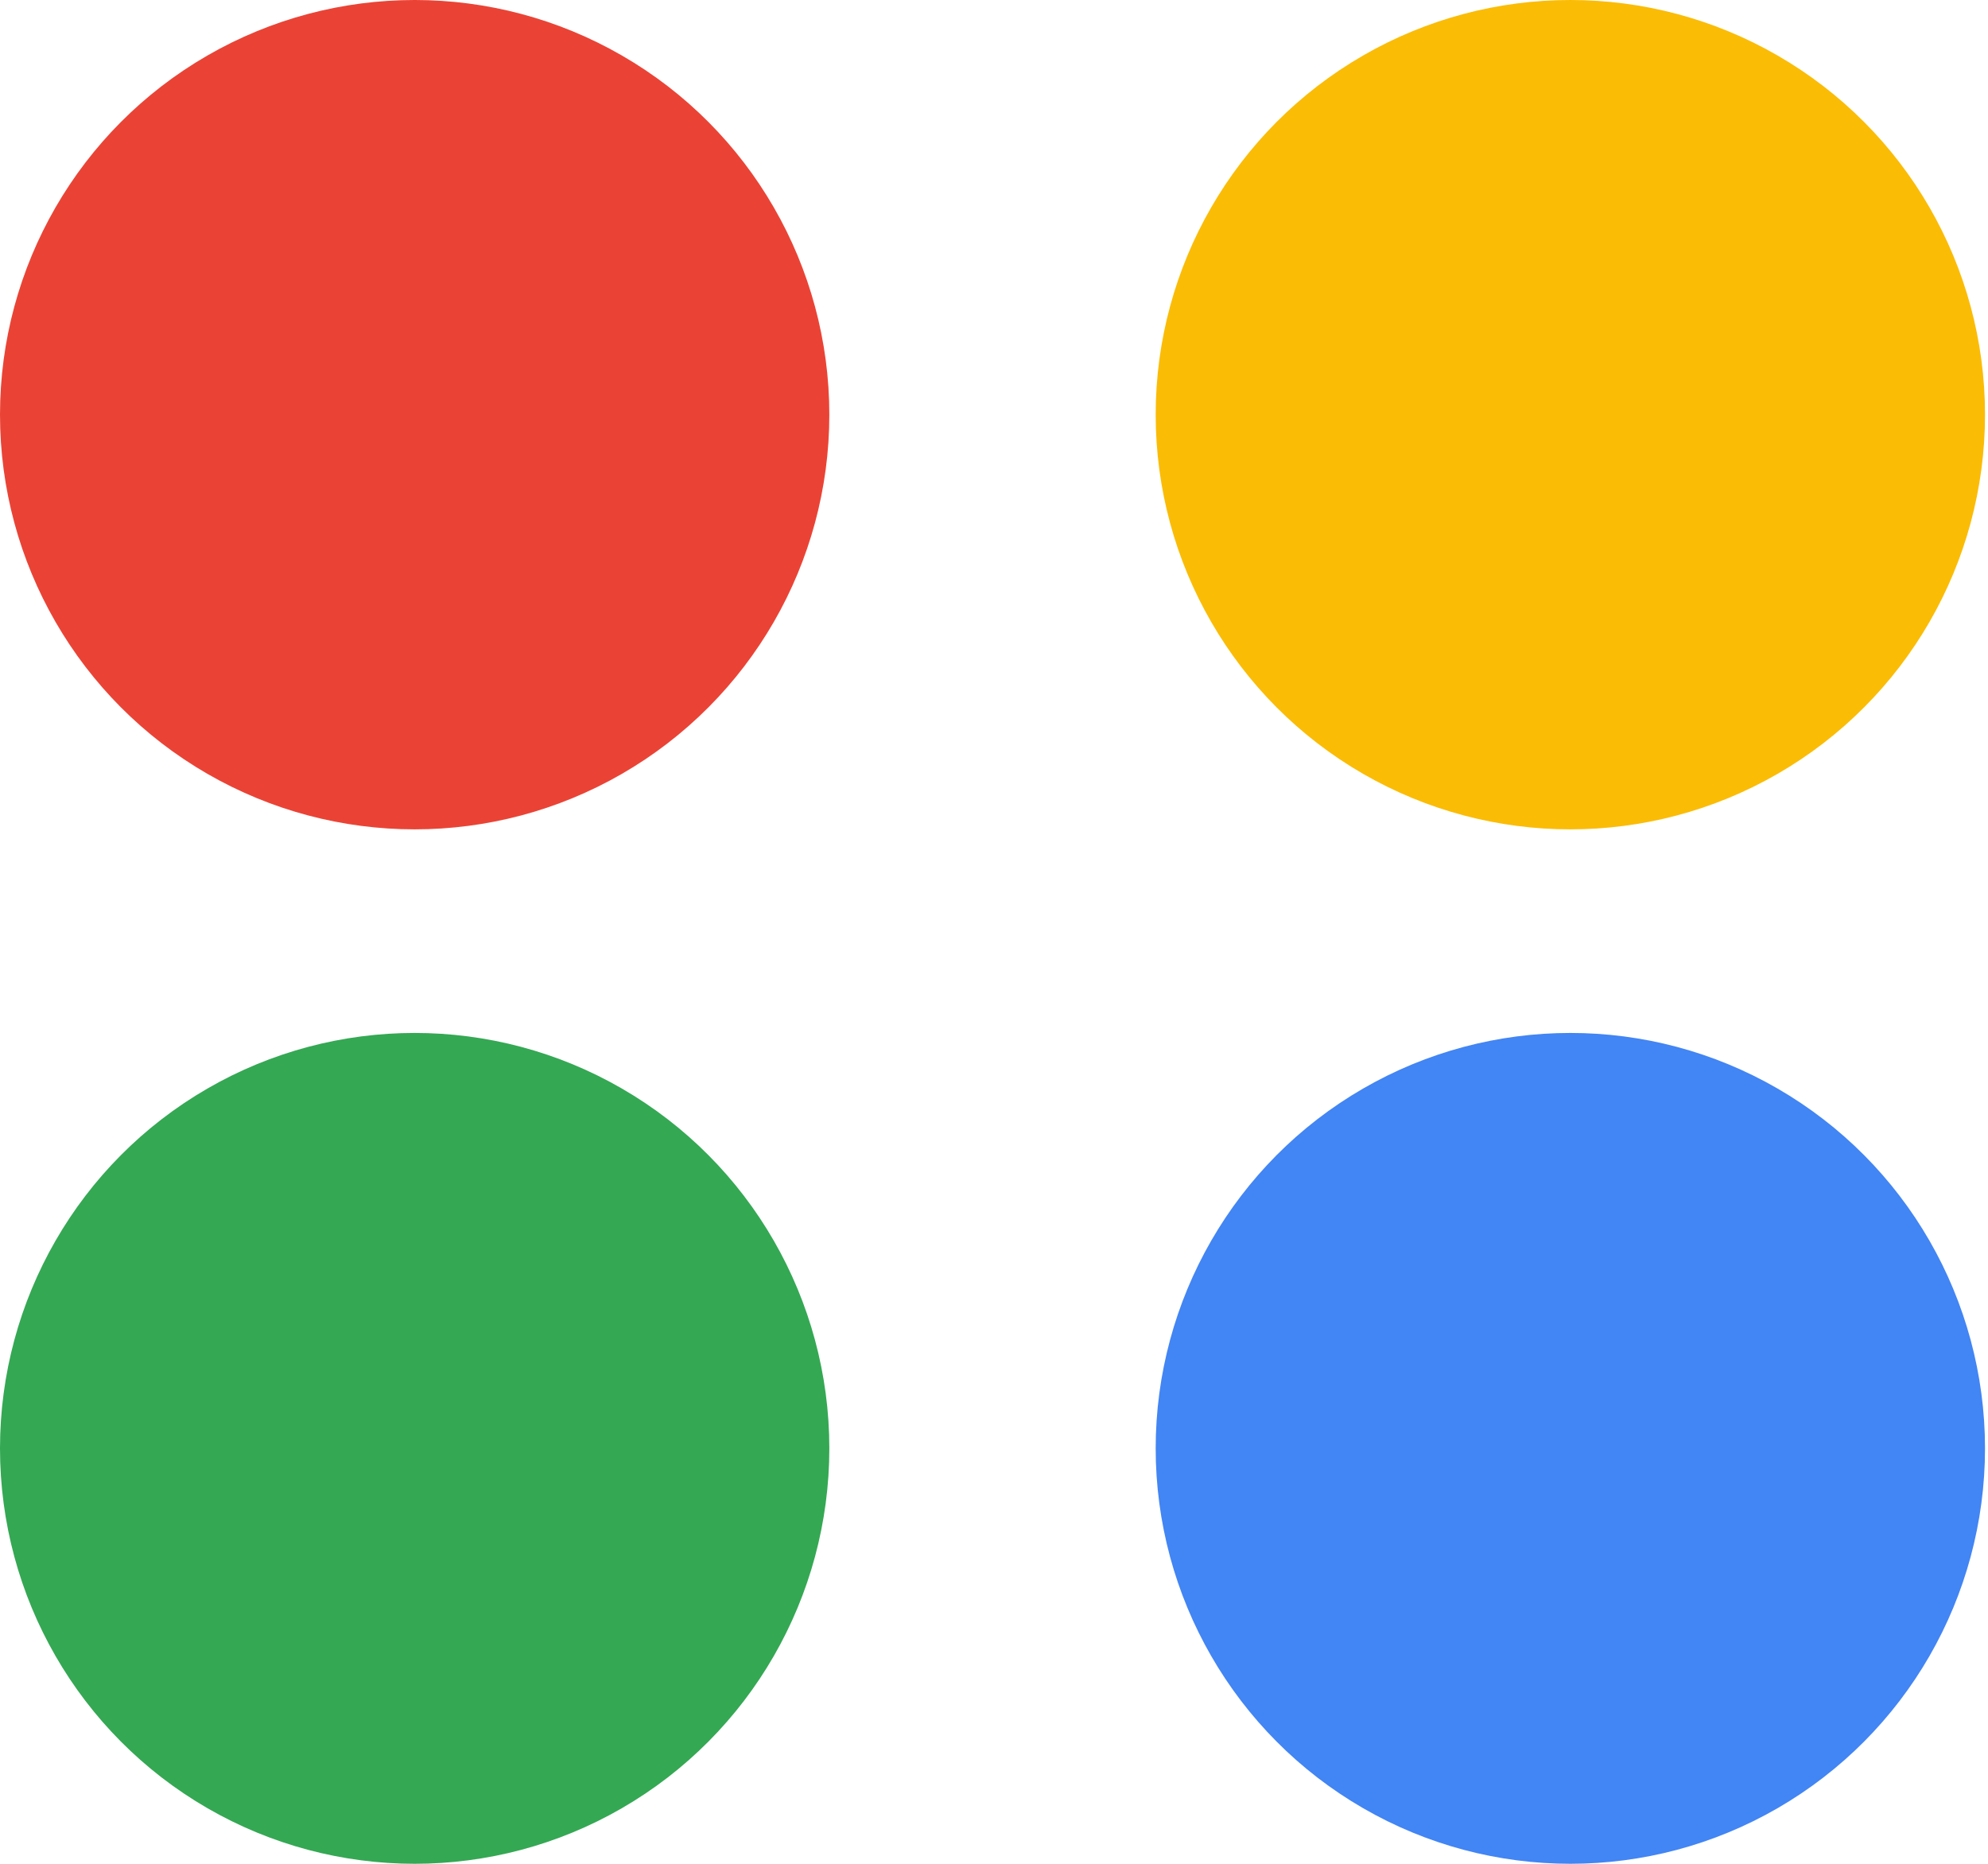 <svg xmlns="http://www.w3.org/2000/svg" width="224" height="210" viewBox="0 0 224 210" fill="none">
<circle cx="46.723" cy="46.723" r="46.723" fill="#EA4335"/>
<ellipse cx="46.723" cy="163.192" rx="46.723" ry="46.807" fill="#34A853"/>
<circle cx="176.94" cy="46.723" r="46.723" fill="#FBBC05"/>
<ellipse cx="176.94" cy="163.192" rx="46.723" ry="46.807" fill="#4285F4"/>
</svg>